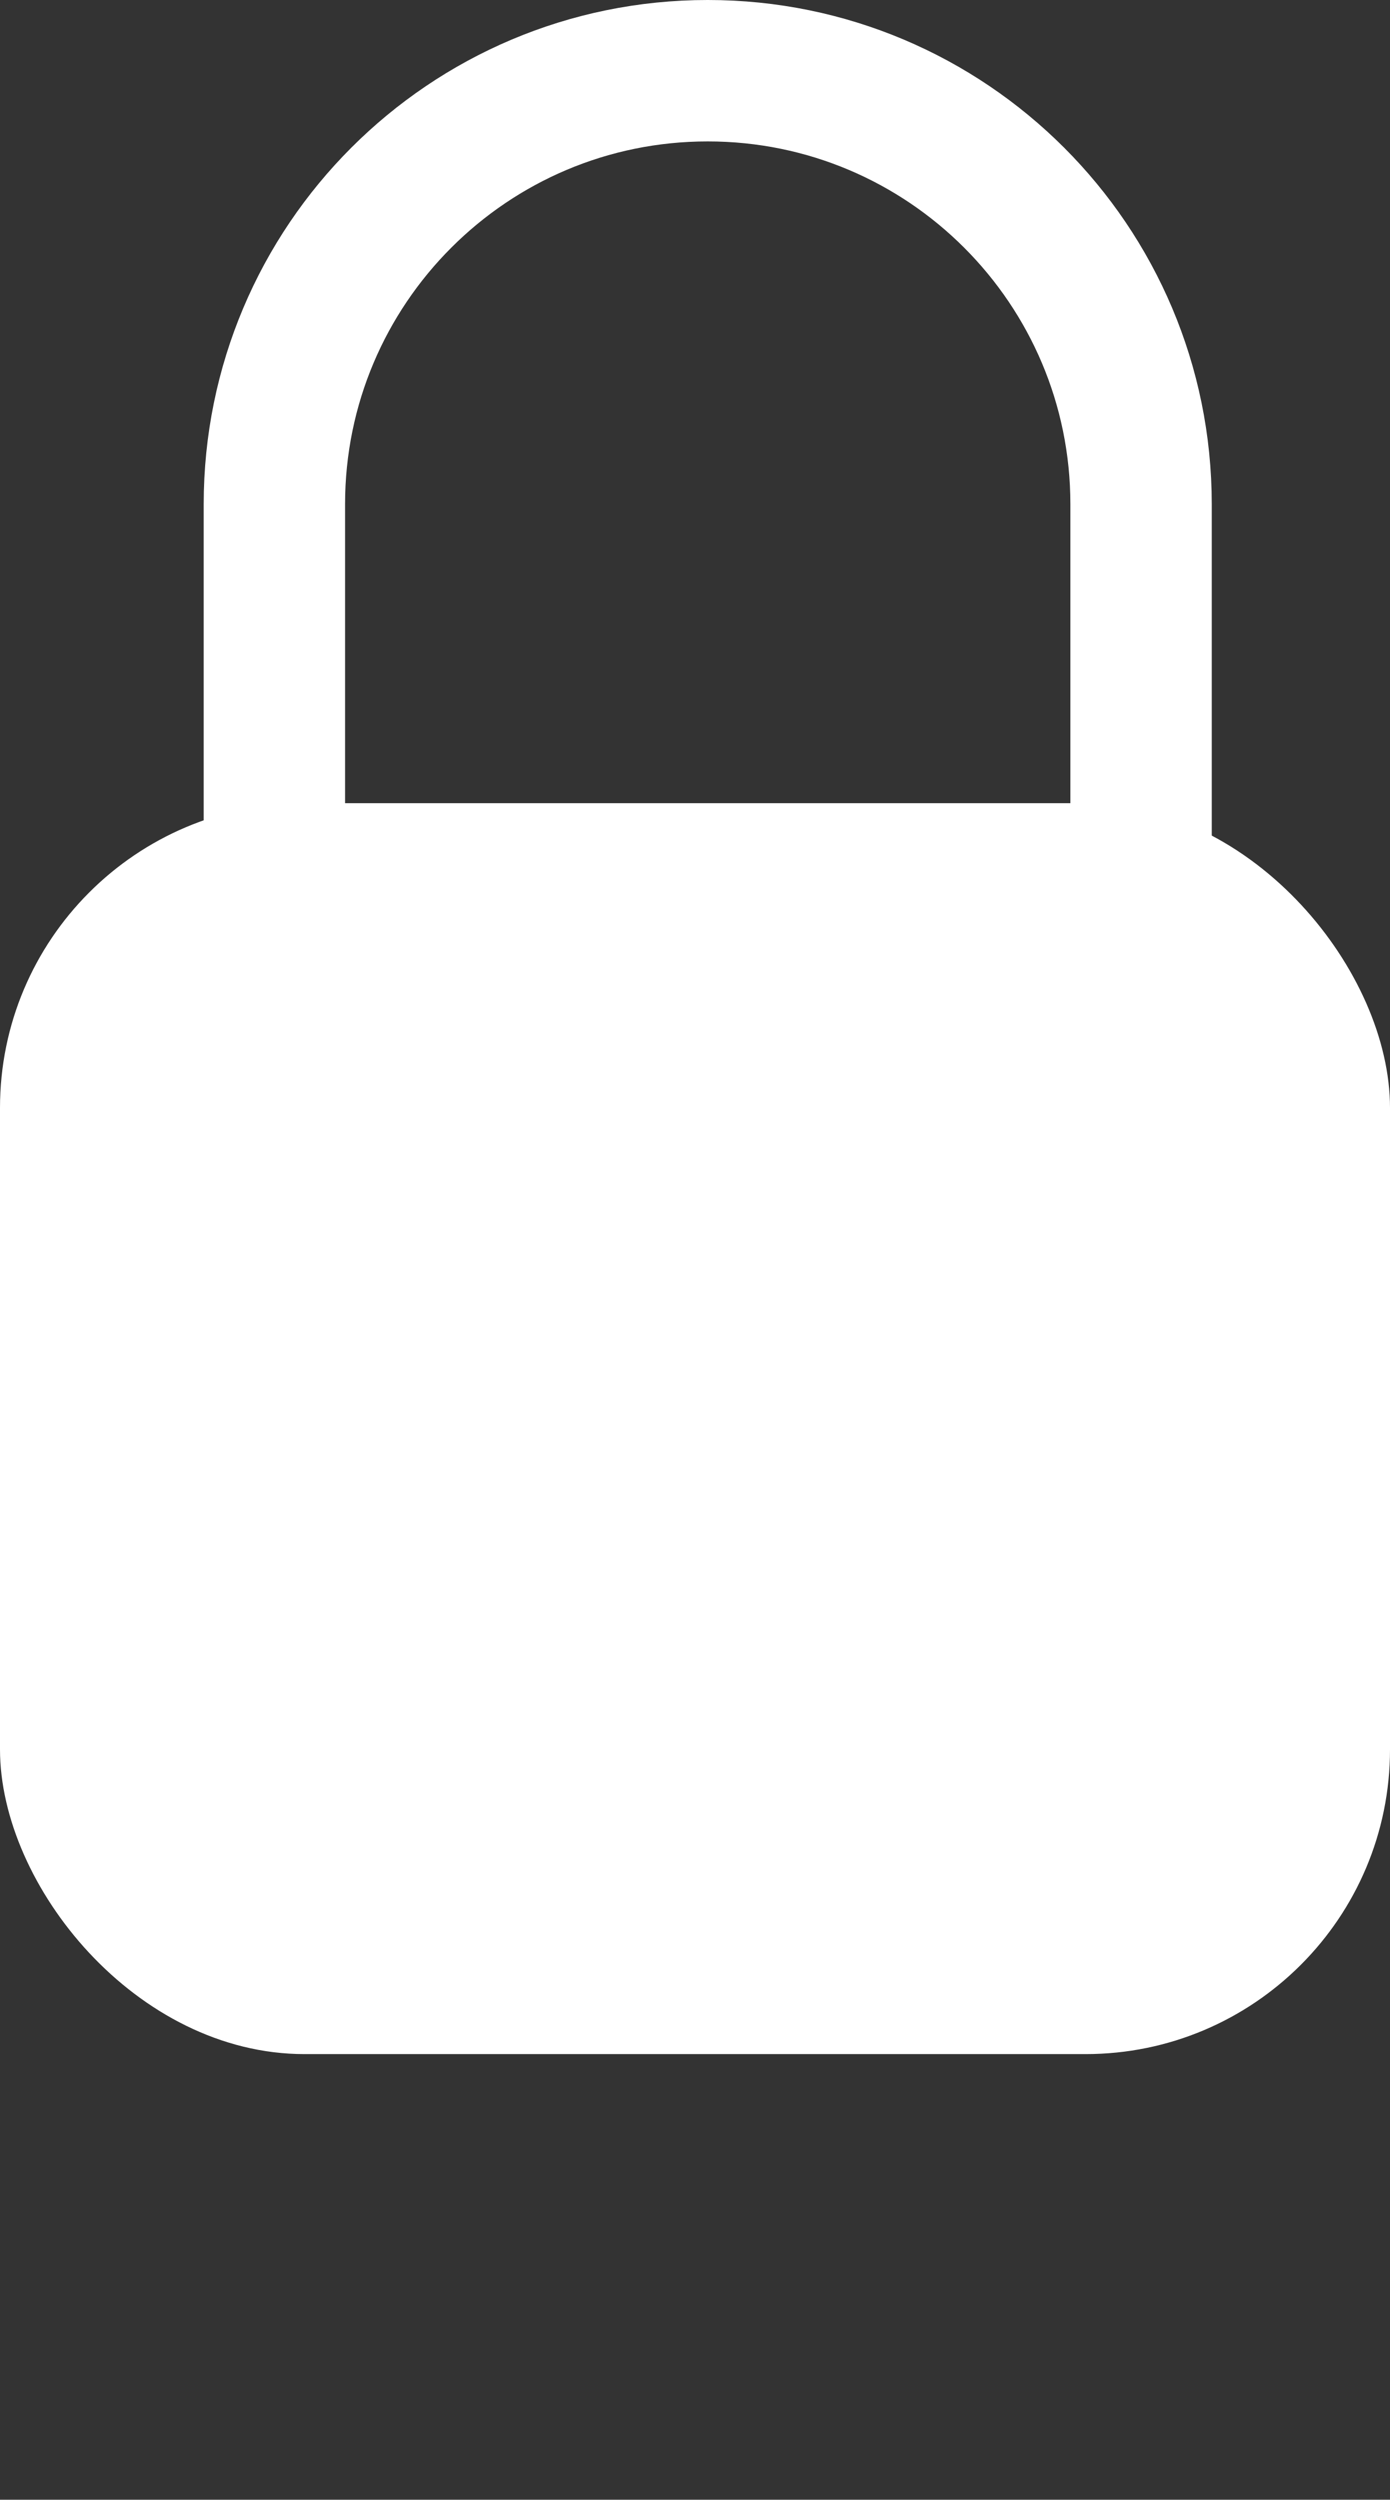 <?xml version="1.0" encoding="UTF-8" standalone="no"?>
<!-- Created with Inkscape (http://www.inkscape.org/) -->

<svg
   width="49.16mm"
   height="88.381mm"
   viewBox="0 0 49.16 88.381"
   version="1.1"
   id="svg45590"
   inkscape:version="1.1 (c68e22c387, 2021-05-23)"
   sodipodi:docname="schloss.svg"
   xmlns:inkscape="http://www.inkscape.org/namespaces/inkscape"
   xmlns:sodipodi="http://sodipodi.sourceforge.net/DTD/sodipodi-0.dtd"
   xmlns="http://www.w3.org/2000/svg"
   xmlns:svg="http://www.w3.org/2000/svg">
  <rect x="0" y="0" width="49.16" height="88.381" fill="#333333" stroke="none"/>
  <sodipodi:namedview
     id="namedview45592"
     pagecolor="#ffffff"
     bordercolor="#666666"
     borderopacity="1.0"
     inkscape:pageshadow="2"
     inkscape:pageopacity="0.0"
     inkscape:pagecheckerboard="true"
     inkscape:document-units="mm"
     showgrid="false"
     fit-margin-top="0"
     fit-margin-left="0"
     fit-margin-right="0"
     fit-margin-bottom="0"
     inkscape:zoom="2.1997092"
     inkscape:cx="200.70835"
     inkscape:cy="195.48038"
     inkscape:window-width="3840"
     inkscape:window-height="2066"
     inkscape:window-x="-11"
     inkscape:window-y="-11"
     inkscape:window-maximized="1"
     inkscape:current-layer="layer1" />
  <defs
     id="defs45587" />
  <g
     inkscape:label="Ebene 1"
     inkscape:groupmode="layer"
     id="layer1"
     transform="translate(-82.446,-70.64)">
    <path
       id="path45720"
       style="fill:none;stroke:#ffffff;stroke-width:5;stroke-linecap:round;stroke-linejoin:round;stroke-miterlimit:4;stroke-dasharray:none;stroke-opacity:1"
       d="m 92.15,101.377 c 0,0 0,0 0,-12.911 0,-8.464 6.862,-15.326 15.326,-15.326 8.464,-10e-7 15.326,6.862 15.326,15.326 v 13.719"
       sodipodi:nodetypes="csc" />
    <rect
       style="fill:#ffffff;stroke-width:6.549;stroke-linecap:round;stroke-linejoin:round"
       id="rect45616"
       width="49.16"
       height="44.227"
       x="82.446"
       y="99.038"
       ry="10.773" />
  </g>
</svg>
